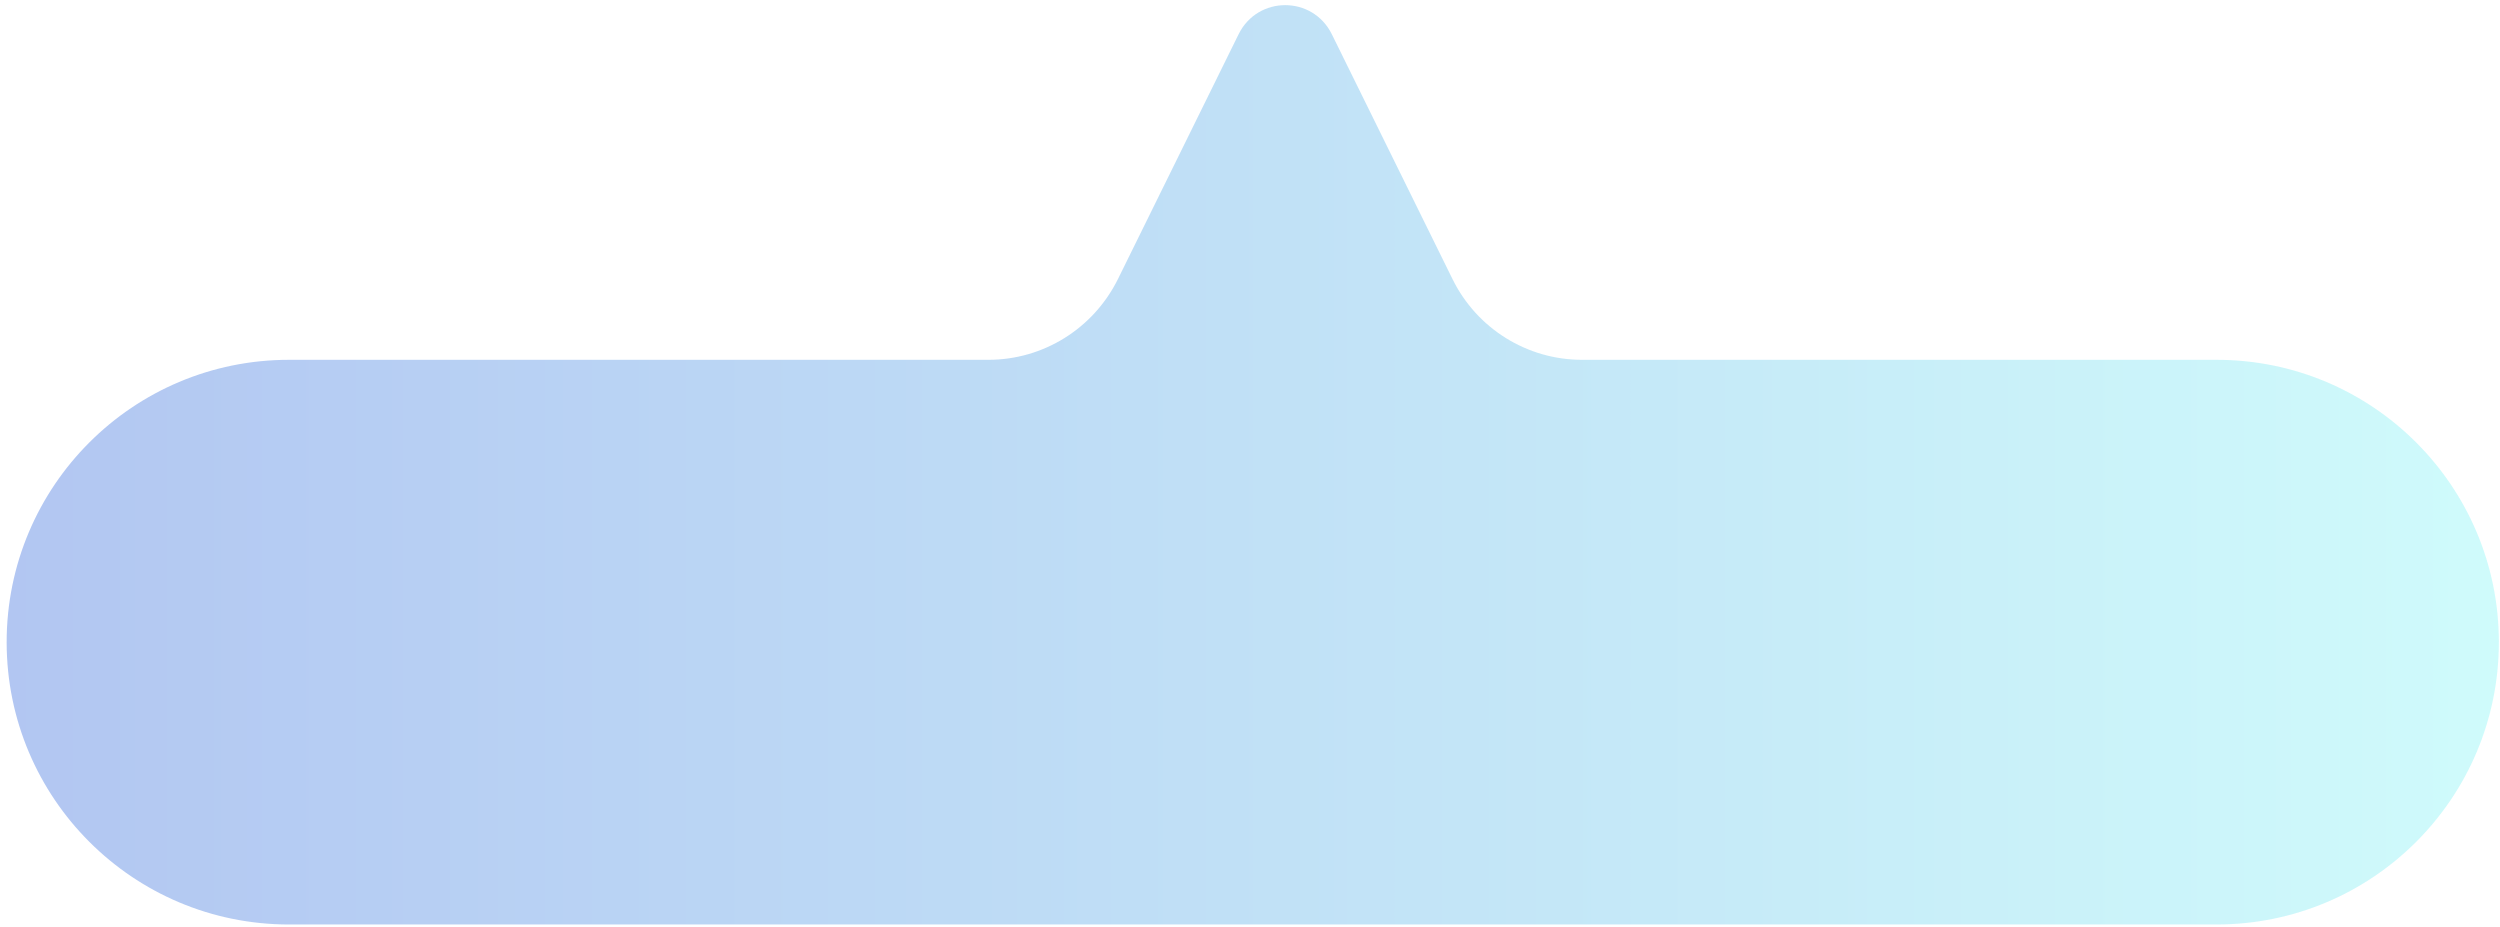 <svg width="321" height="119" viewBox="0 0 321 119" fill="none" xmlns="http://www.w3.org/2000/svg"><path d="M37.107 118.705H284.602C304.632 118.705 320.854 102.483 320.854 82.453C320.854 62.422 304.632 46.2 284.602 46.2H203.134C196.099 46.2 189.646 42.212 186.509 35.849L171.004 4.391C168.539 -0.583 161.504 -0.583 159.039 4.391L143.535 35.849C140.398 42.167 133.99 46.2 126.909 46.2H37.107C17.076 46.2 0.854 62.422 0.854 82.453C0.854 102.483 17.076 118.705 37.107 118.705Z" fill="url(#paint0_linear_8398_8042)" fill-opacity="0.3"/><defs><linearGradient id="paint0_linear_8398_8042" x1="320.899" y1="59.644" x2="0.854" y2="59.644" gradientUnits="userSpaceOnUse"><stop stop-color="#61F3F3"/><stop offset="1" stop-color="#0043D4"/></linearGradient></defs></svg>